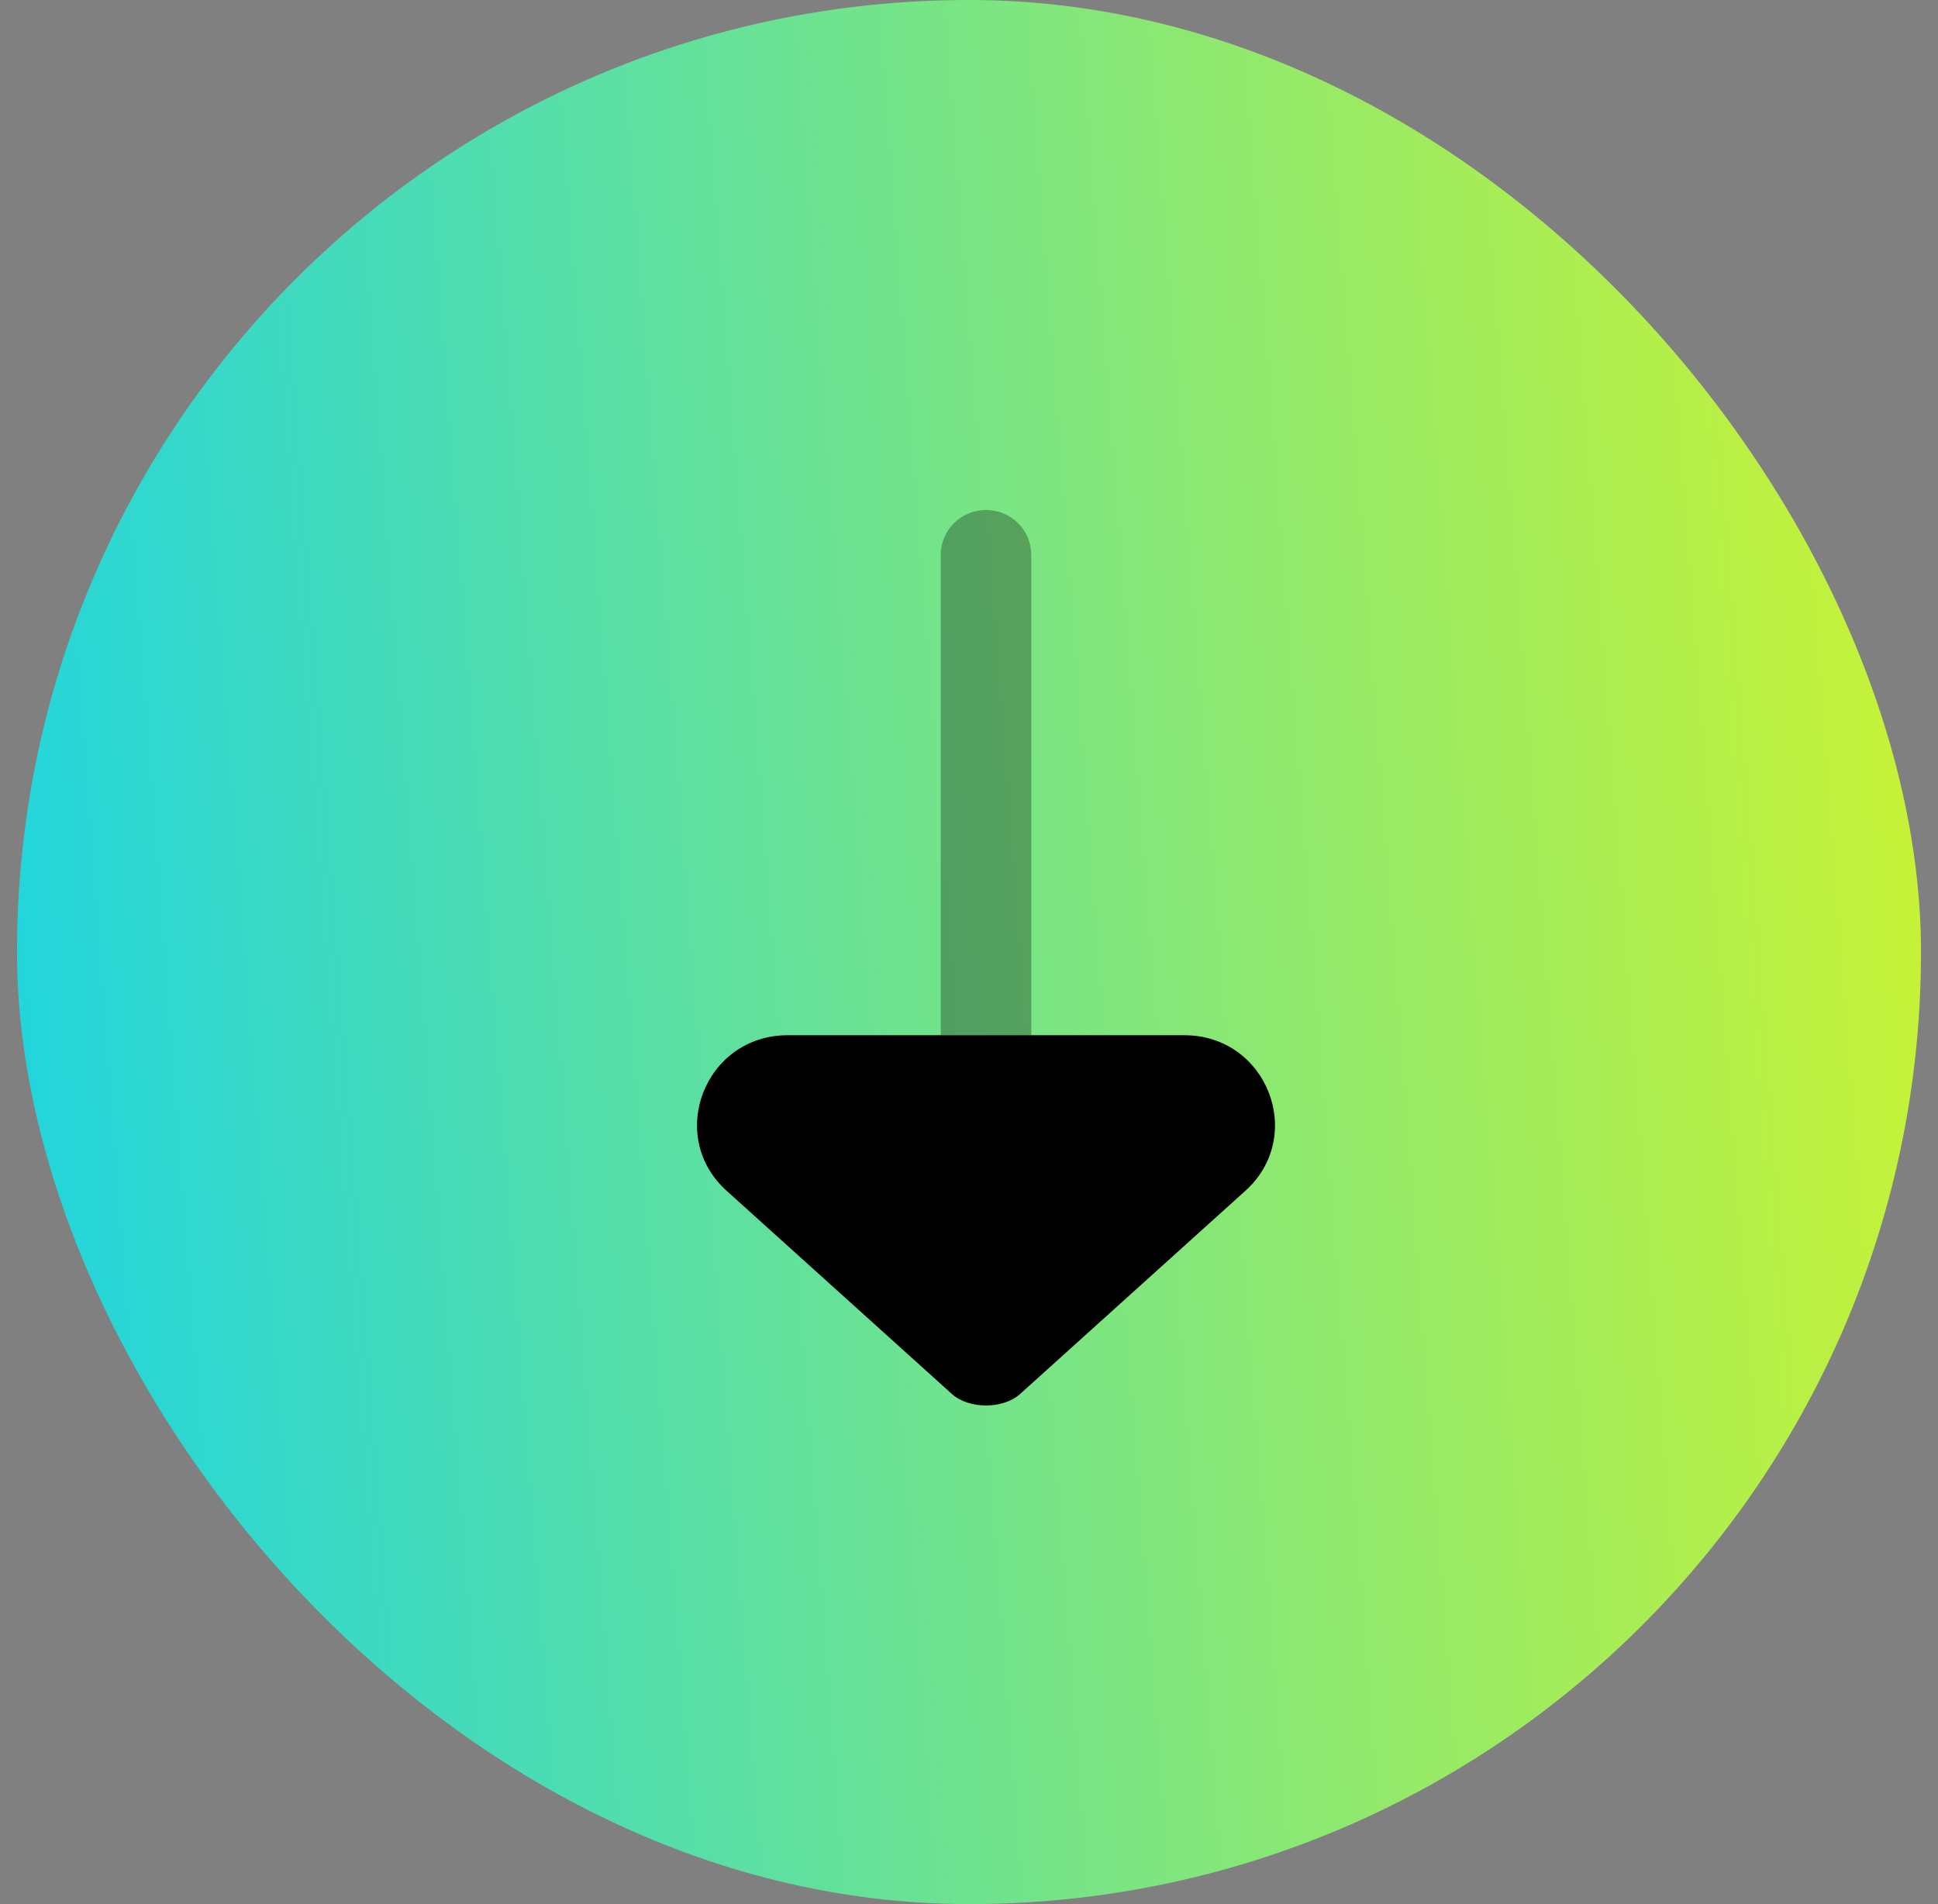 <svg width="57" height="56" viewBox="0 0 57 56" fill="none" xmlns="http://www.w3.org/2000/svg">
<rect x="0" y="0" width="57" height="56" fill="#808080" stroke="none"/>
<rect x="0.5" width="56" height="56" rx="28" fill="url(#paint0_linear_232_888)"/>
<path d="M21.392 35.04C19.572 33.429 20.724 30.446 23.167 30.446L27.669 30.446L30.331 30.446L34.833 30.446C37.276 30.446 38.428 33.429 36.608 35.04L30 41C29.495 41.447 28.505 41.447 28 41L21.392 35.04Z" fill="black"/>
<path opacity="0.3" d="M27.669 30.447L27.669 16.316C27.669 15.589 28.265 15 29 15C29.735 15 30.331 15.589 30.331 16.316L30.331 30.447L27.669 30.447Z" fill="black"/>
<defs>
<linearGradient id="paint0_linear_232_888" x1="-20.19" y1="48.596" x2="76.301" y2="41.251" gradientUnits="userSpaceOnUse">
<stop offset="0.105" stop-color="#00CFFF"/>
<stop offset="1" stop-color="#FCFC00"/>
</linearGradient>
</defs>
</svg>
